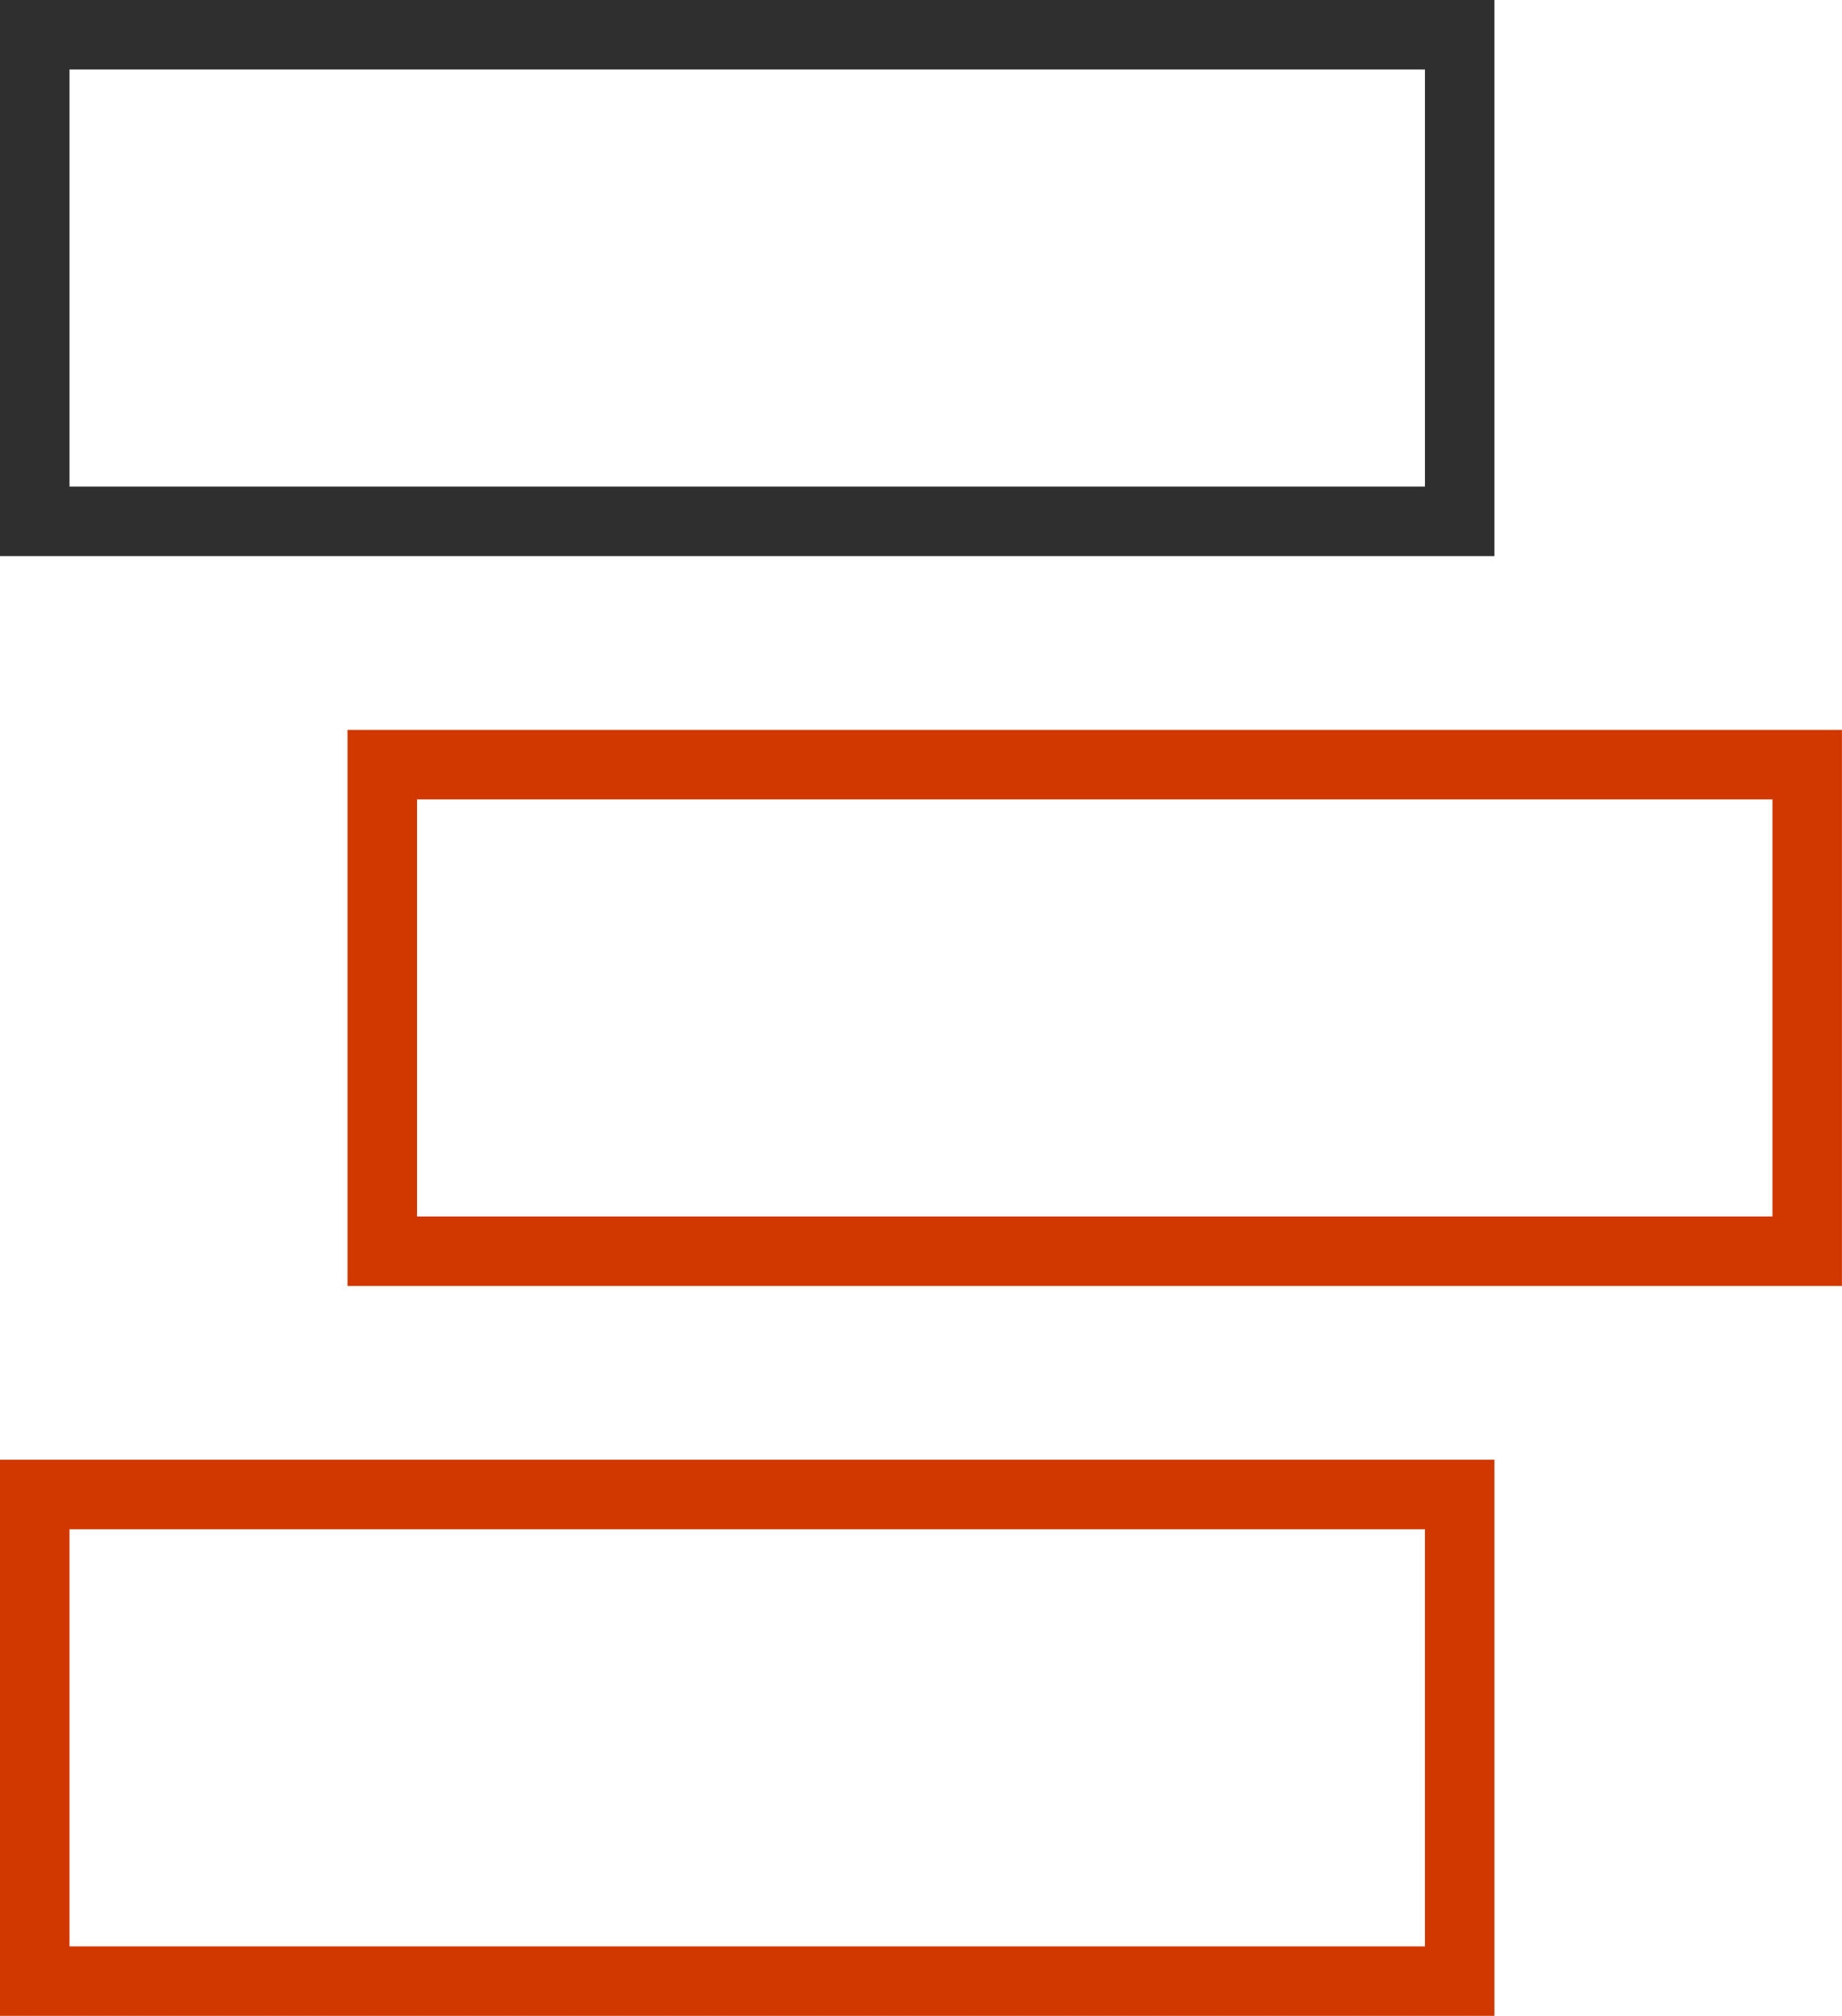 <svg id="Group_2336" data-name="Group 2336" xmlns="http://www.w3.org/2000/svg" width="76.623" height="83.851" viewBox="0 0 76.623 83.851">
  <path id="Path_2790" data-name="Path 2790" d="M41.439,0l0,23.131Z" transform="translate(20.729)" fill="#d13800"/>
  <path id="Path_2791" data-name="Path 2791" d="M2.891,2.891H59.274V20.24H2.891ZM0,23.131H62.165V0H0Z" fill="#2f2f2f"/>
  <path id="Path_2792" data-name="Path 2792" d="M9.637,43.369v0Z" transform="translate(4.821 10.123)" fill="#d13800"/>
  <path id="Path_2793" data-name="Path 2793" d="M12.528,23.128H68.91V40.477H12.528ZM9.636,43.369H71.8V20.237H9.636Z" transform="translate(4.82 10.123)" fill="#d13800"/>
  <path id="Path_2794" data-name="Path 2794" d="M41.438,63.605v0Z" transform="translate(20.729 20.246)" fill="#d13800"/>
  <path id="Path_2795" data-name="Path 2795" d="M2.891,43.365H59.274V60.714H2.891ZM0,63.605H62.165V40.473H0Z" transform="translate(0 20.246)" fill="#d13800"/>
</svg>
